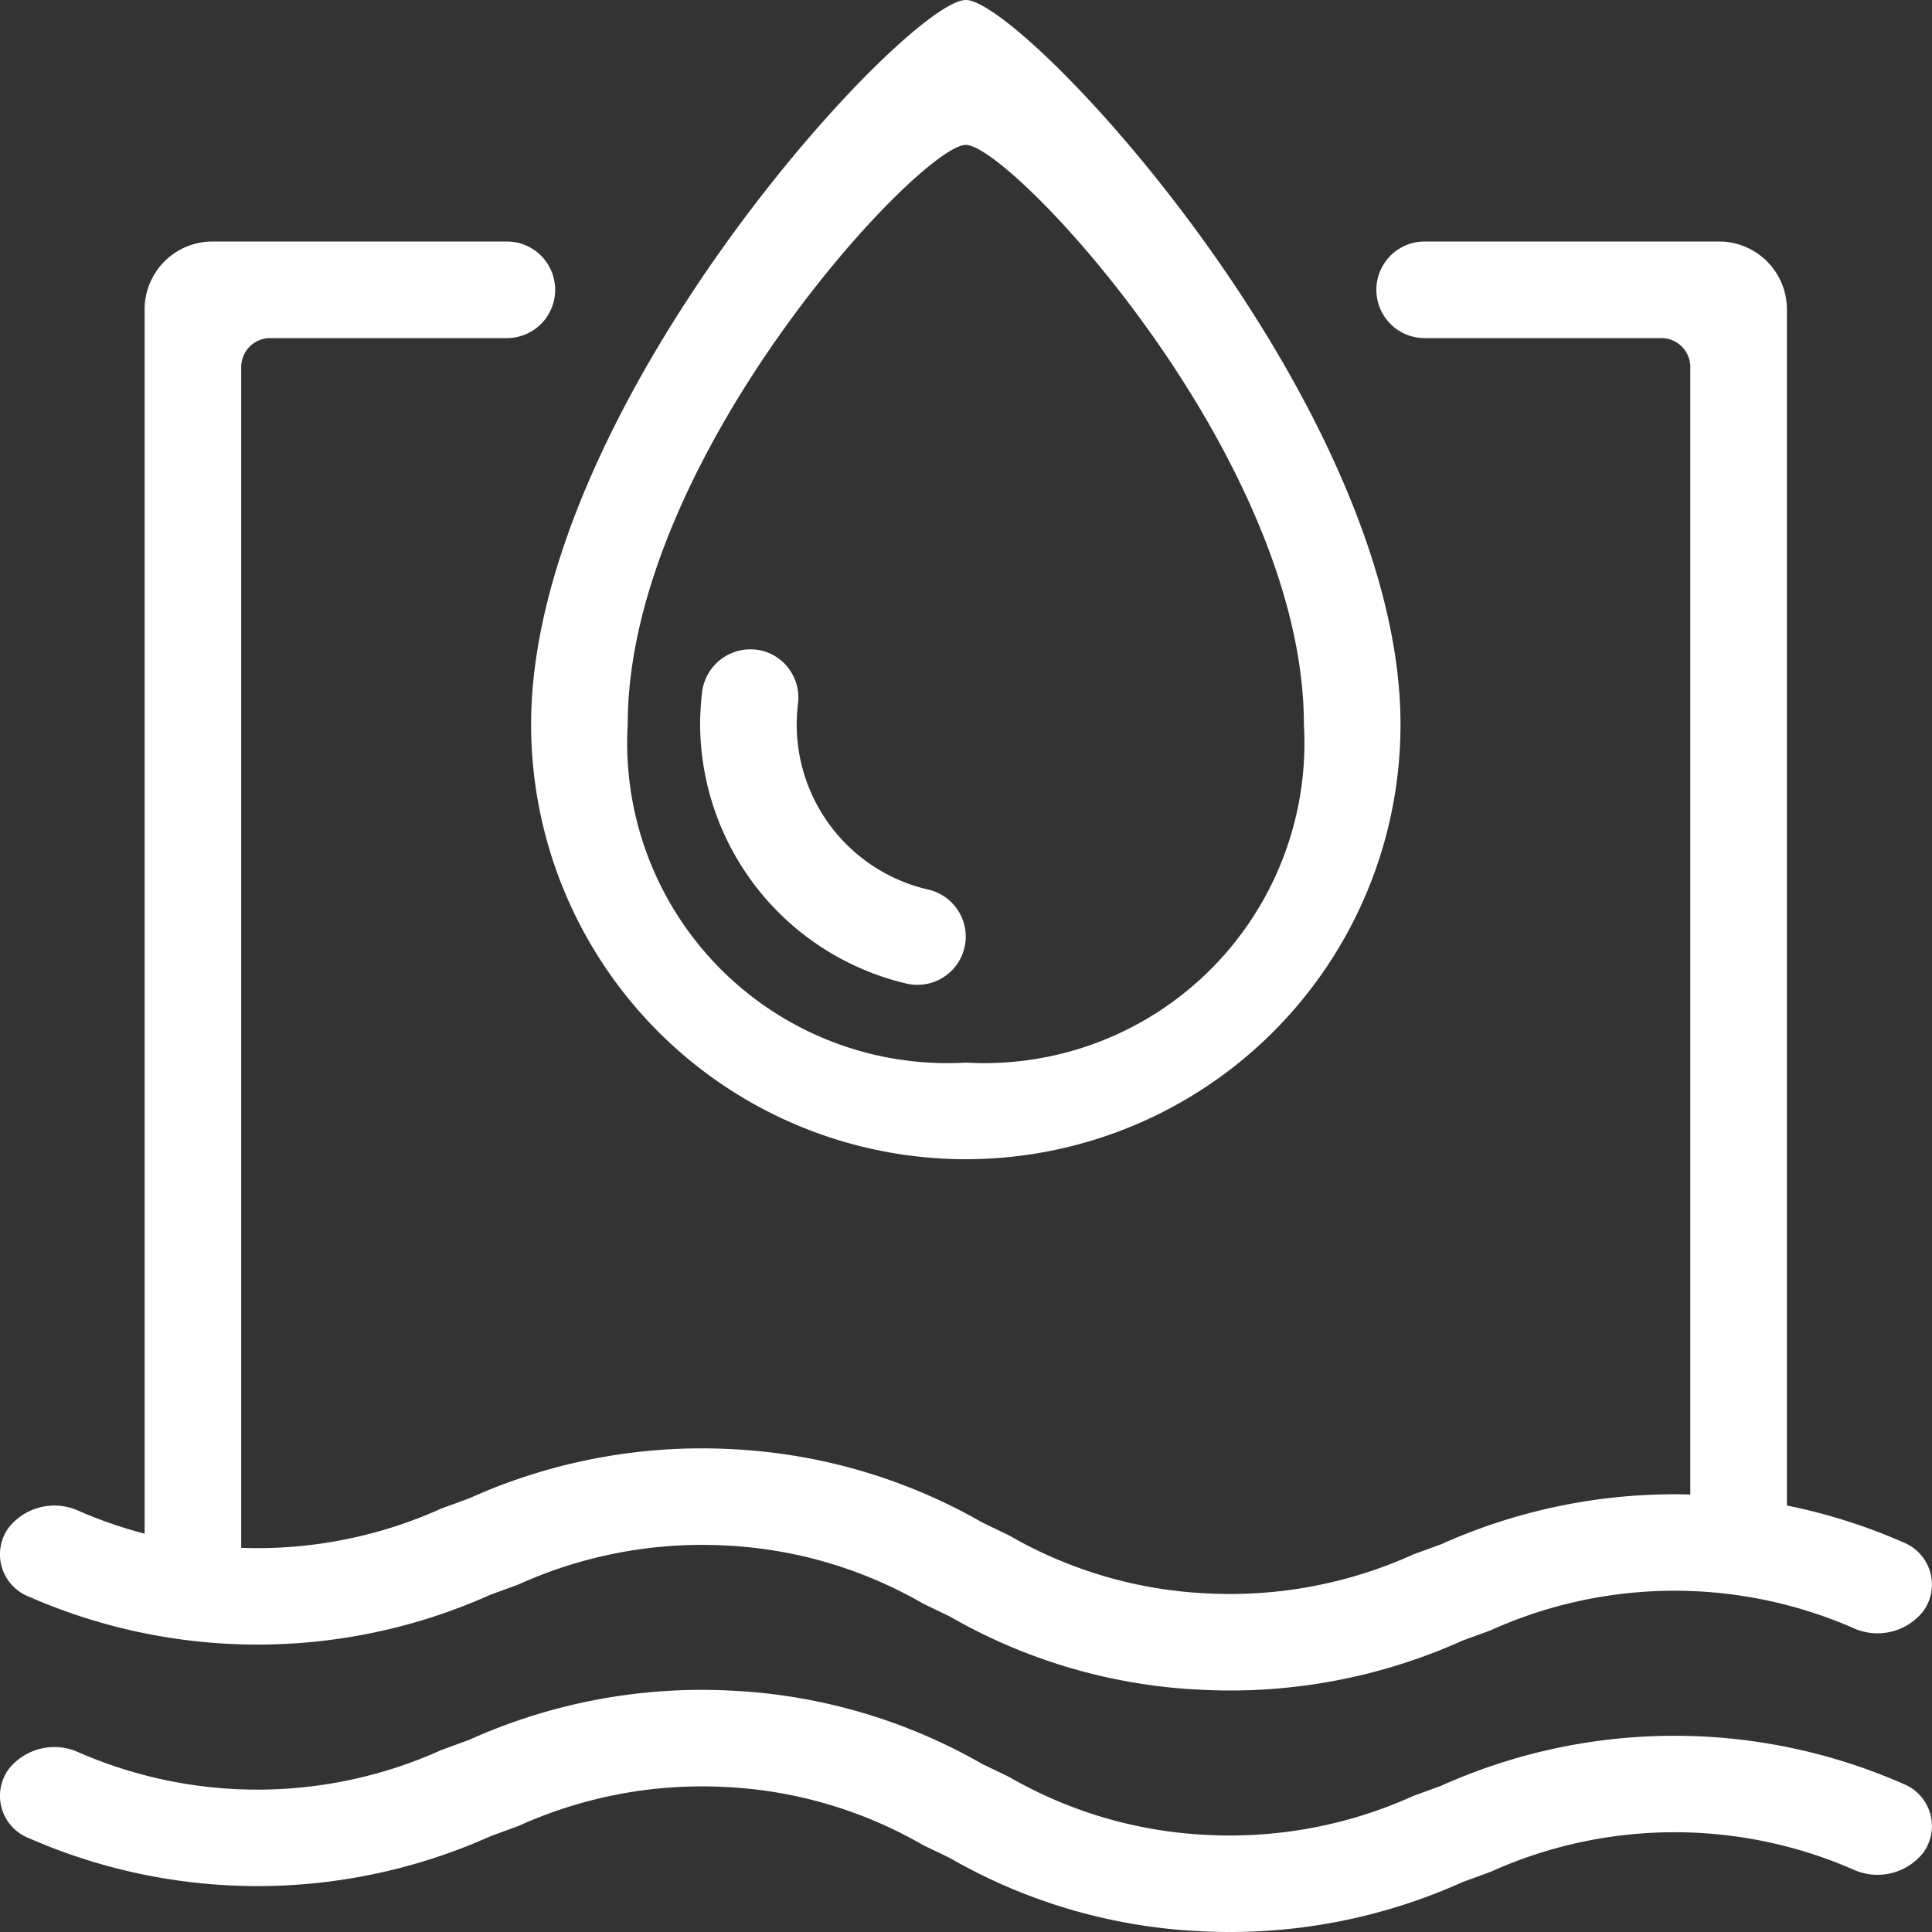 <svg xmlns="http://www.w3.org/2000/svg" width="40" height="40" viewBox="0 0 40 40">
  <rect x="0" y="0" width="40" height="40" fill="#333333" stroke="none"/>
  <g id="capa-navi-06" transform="translate(-2983 -2918)">
    <g id="Group_5866" data-name="Group 5866" transform="translate(2861.958 2918)">
      <g id="Group_5860" data-name="Group 5860" transform="translate(124.036 5)">
        <path id="Path_28" data-name="Path 28" d="M129.635,12h4.895a1,1,0,0,0,1-1h0a1,1,0,0,0-1-1h-6.1a1.406,1.406,0,0,0-1.4,1.4V37.5h2V12.6A.6.6,0,0,1,129.635,12Z" transform="translate(-127.03 -10)" fill="#fff"/>
        <path id="Path_29" data-name="Path 29" d="M178.03,11h0a1,1,0,0,0,1,1h4.895a.6.6,0,0,1,.605.6V37.5h2V11.4a1.406,1.406,0,0,0-1.4-1.4h-6.1A1,1,0,0,0,178.03,11Z" transform="translate(-152.528 -10)" fill="#fff"/>
      </g>
      <path id="Path_30" data-name="Path 30" d="M152.03,0c-1.2,0-9,8.375-9,15a9,9,0,0,0,18,0C161.03,8.375,153.23,0,152.03,0Zm0,22a6.628,6.628,0,0,1-7-7c0-5.525,6.065-12,7-12s7,6.475,7,12A6.628,6.628,0,0,1,152.03,22Z" transform="translate(-10.992)" fill="#fff"/>
      <path id="Path_31" data-name="Path 31" d="M152.025,28.44a3.96,3.96,0,0,1,.025-.425,1,1,0,0,0-.645-1.075h0a1.009,1.009,0,0,0-1.34.835,5.931,5.931,0,0,0-.04.665,5.538,5.538,0,0,0,4.265,5.36,1,1,0,0,0,1.235-.975h0a1,1,0,0,0-.78-.97A3.508,3.508,0,0,1,152.025,28.44Z" transform="translate(-14.488 -13.438)" fill="#fff"/>
      <path id="Path_32" data-name="Path 32" d="M150.883,71.946a11.783,11.783,0,0,1,9.561-.04.94.94,0,0,1,.415,1.43h0a1.209,1.209,0,0,1-1.46.34,9.255,9.255,0,0,0-7.5.055l-.575.21a11.706,11.706,0,0,1-5.385,1.02,11.473,11.473,0,0,1-5.235-1.52l-.55-.265a9.036,9.036,0,0,0-4.13-1.205,9.205,9.205,0,0,0-4.25.81l-.575.21a11.783,11.783,0,0,1-9.561.04.94.94,0,0,1-.415-1.43h0a1.209,1.209,0,0,1,1.46-.34,9.256,9.256,0,0,0,7.5-.055l.575-.21a11.706,11.706,0,0,1,5.385-1.02,11.534,11.534,0,0,1,5.235,1.52l.55.265a9.036,9.036,0,0,0,4.13,1.205,9.205,9.205,0,0,0,4.25-.81Z" transform="translate(0 -34.975)" fill="#fff"/>
      <path id="Path_33" data-name="Path 33" d="M150.883,61.946a11.783,11.783,0,0,1,9.561-.04.94.94,0,0,1,.415,1.43h0a1.209,1.209,0,0,1-1.46.34,9.255,9.255,0,0,0-7.5.055l-.575.21a11.706,11.706,0,0,1-5.385,1.02,11.473,11.473,0,0,1-5.235-1.52l-.55-.265a9.036,9.036,0,0,0-4.13-1.205,9.218,9.218,0,0,0-4.25.81l-.575.21a11.783,11.783,0,0,1-9.561.04.94.94,0,0,1-.415-1.43h0a1.209,1.209,0,0,1,1.46-.34,9.255,9.255,0,0,0,7.5-.055l.575-.21a11.707,11.707,0,0,1,5.385-1.02,11.534,11.534,0,0,1,5.235,1.52l.55.265a9.036,9.036,0,0,0,4.13,1.205,9.205,9.205,0,0,0,4.25-.81Z" transform="translate(0 -29.975)" fill="#fff"/>
    </g>
  </g>
</svg>
